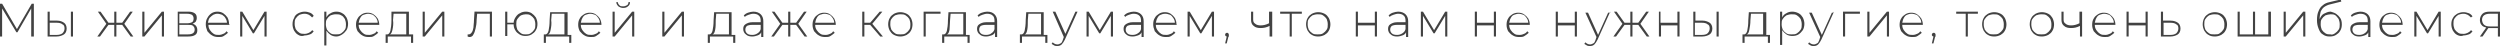 <?xml version="1.0" encoding="UTF-8"?> <!-- Generator: Adobe Illustrator 18.0.0, SVG Export Plug-In . SVG Version: 6.00 Build 0) --> <svg xmlns="http://www.w3.org/2000/svg" xmlns:xlink="http://www.w3.org/1999/xlink" id="Слой_1" x="0px" y="0px" viewBox="0 0 472.6 8.7" xml:space="preserve"> <g> <path fill="#424242" d="M5.9,6.9l0-5.3L3.3,6.1H3.1L0.4,1.6v5.3H0V0.7h0.4l2.8,4.8L6,0.7h0.4l0,6.2H5.9z"></path> <path fill="#424242" d="M12.1,4.3c0.3,0.2,0.5,0.6,0.5,1.1c0,0.5-0.2,0.9-0.5,1.1s-0.8,0.4-1.4,0.4L9,6.9V2.2h0.4v1.7l1.4,0 C11.4,3.9,11.8,4.1,12.1,4.3z M11.8,6.3c0.2-0.2,0.4-0.5,0.4-0.9c0-0.4-0.1-0.7-0.4-0.8c-0.2-0.2-0.6-0.3-1.1-0.3l-1.3,0v2.3l1.3,0 C11.2,6.6,11.5,6.5,11.8,6.3z M13.4,2.2h0.4v4.7h-0.4V2.2z"></path> <path fill="#424242" d="M23.1,4.7H22v2.2h-0.4V4.7h-1.1l-1.6,2.2h-0.5l1.7-2.4l-1.6-2.3H19l1.5,2.1h1.1V2.2H22v2.1h1.1l1.5-2.1h0.5 l-1.6,2.3l1.7,2.4h-0.5L23.1,4.7z"></path> <path fill="#424242" d="M26.9,2.2h0.4v4l3.3-4H31v4.7h-0.4v-4l-3.3,4h-0.4V2.2z"></path> <path fill="#424242" d="M37.3,5.7c0,0.4-0.1,0.7-0.4,0.9c-0.3,0.2-0.7,0.3-1.3,0.3h-2V2.2h2c0.5,0,0.9,0.1,1.2,0.3 c0.3,0.2,0.4,0.5,0.4,0.9c0,0.3-0.1,0.5-0.2,0.7c-0.2,0.2-0.4,0.3-0.6,0.4C36.9,4.6,37.3,5,37.3,5.7z M33.9,4.4h1.5 c0.4,0,0.7-0.1,0.9-0.2s0.3-0.4,0.3-0.7c0-0.3-0.1-0.5-0.3-0.7c-0.2-0.1-0.5-0.2-0.9-0.2h-1.5V4.4z M36.8,5.6 c0-0.3-0.1-0.5-0.3-0.7s-0.5-0.2-1-0.2h-1.6v1.8h1.6C36.4,6.5,36.8,6.2,36.8,5.6z"></path> <path fill="#424242" d="M43.4,4.7h-4c0,0.4,0.1,0.7,0.3,1s0.4,0.5,0.7,0.7c0.3,0.2,0.6,0.2,1,0.2c0.3,0,0.6-0.1,0.8-0.2 c0.3-0.1,0.5-0.3,0.6-0.5l0.3,0.3c-0.2,0.2-0.5,0.4-0.8,0.6s-0.6,0.2-1,0.2c-0.5,0-0.9-0.1-1.2-0.3c-0.4-0.2-0.6-0.5-0.9-0.8 C39,5.4,38.9,5,38.9,4.6c0-0.5,0.1-0.9,0.3-1.2C39.4,3,39.7,2.7,40,2.5c0.3-0.2,0.7-0.3,1.1-0.3s0.8,0.1,1.1,0.3 c0.3,0.2,0.6,0.5,0.8,0.8c0.2,0.4,0.3,0.8,0.3,1.2L43.4,4.7z M40.3,2.8C40,3,39.8,3.2,39.6,3.4c-0.2,0.3-0.2,0.6-0.3,0.9h3.6 c0-0.3-0.1-0.6-0.3-0.9C42.5,3.2,42.3,3,42,2.8c-0.3-0.1-0.6-0.2-0.9-0.2C40.8,2.6,40.5,2.7,40.3,2.8z"></path> <path fill="#424242" d="M50.4,2.2v4.7H50V3l-2,3.3h-0.2l-2-3.3v3.9h-0.4V2.2h0.4l2.1,3.5L50,2.2H50.4z"></path> <path fill="#424242" d="M56.4,6.6c-0.4-0.2-0.6-0.5-0.8-0.8c-0.2-0.4-0.3-0.8-0.3-1.2c0-0.5,0.1-0.9,0.3-1.2 C55.7,3,56,2.7,56.4,2.5c0.4-0.2,0.8-0.3,1.2-0.3c0.4,0,0.7,0.1,1,0.2c0.3,0.1,0.6,0.4,0.7,0.6L59,3.3c-0.2-0.2-0.4-0.4-0.6-0.5 s-0.5-0.2-0.8-0.2c-0.4,0-0.7,0.1-1,0.2c-0.3,0.2-0.5,0.4-0.7,0.7c-0.2,0.3-0.2,0.6-0.2,1s0.1,0.7,0.2,1c0.2,0.3,0.4,0.5,0.7,0.7 c0.3,0.2,0.6,0.2,1,0.2c0.3,0,0.6-0.1,0.8-0.2s0.5-0.3,0.6-0.5l0.3,0.2c-0.2,0.3-0.4,0.5-0.7,0.6c-0.3,0.1-0.6,0.2-1,0.2 C57.1,6.9,56.7,6.8,56.4,6.6z"></path> <path fill="#424242" d="M64.7,2.5c0.4,0.2,0.6,0.5,0.8,0.8c0.2,0.4,0.3,0.8,0.3,1.2s-0.1,0.9-0.3,1.2s-0.5,0.6-0.8,0.8 S64,6.9,63.6,6.9c-0.4,0-0.8-0.1-1.1-0.3c-0.3-0.2-0.6-0.5-0.8-0.8v2.8h-0.4V2.2h0.4v1.1c0.2-0.4,0.4-0.6,0.8-0.8 c0.3-0.2,0.7-0.3,1.1-0.3C64,2.2,64.4,2.3,64.7,2.5z M64.5,6.3c0.3-0.2,0.5-0.4,0.7-0.7c0.2-0.3,0.2-0.6,0.2-1s-0.1-0.7-0.2-1 C65,3.3,64.8,3,64.5,2.9c-0.3-0.2-0.6-0.2-1-0.2s-0.7,0.1-1,0.2c-0.3,0.2-0.5,0.4-0.7,0.7c-0.2,0.3-0.2,0.6-0.2,1s0.1,0.7,0.2,1 c0.2,0.3,0.4,0.5,0.7,0.7c0.3,0.2,0.6,0.2,1,0.2S64.2,6.5,64.5,6.3z"></path> <path fill="#424242" d="M71.8,4.7h-4c0,0.4,0.1,0.7,0.3,1s0.4,0.5,0.7,0.7c0.3,0.2,0.6,0.2,1,0.2c0.3,0,0.6-0.1,0.8-0.2 c0.3-0.1,0.5-0.3,0.6-0.5l0.3,0.3c-0.2,0.2-0.5,0.4-0.8,0.6s-0.6,0.2-1,0.2c-0.5,0-0.9-0.1-1.2-0.3c-0.4-0.2-0.6-0.5-0.9-0.8 c-0.2-0.4-0.3-0.8-0.3-1.2c0-0.5,0.1-0.9,0.3-1.2c0.2-0.4,0.5-0.6,0.8-0.8c0.3-0.2,0.7-0.3,1.1-0.3s0.8,0.1,1.1,0.3 c0.3,0.2,0.6,0.5,0.8,0.8c0.2,0.4,0.3,0.8,0.3,1.2L71.8,4.7z M68.7,2.8c-0.3,0.1-0.5,0.4-0.6,0.6c-0.2,0.3-0.2,0.6-0.3,0.9h3.6 c0-0.3-0.1-0.6-0.3-0.9C71,3.2,70.7,3,70.5,2.8c-0.3-0.1-0.6-0.2-0.9-0.2C69.3,2.6,69,2.7,68.7,2.8z"></path> <path fill="#424242" d="M78.1,6.5v1.6h-0.4V6.9h-4.4v1.2h-0.4V6.5h0.3c0.3,0,0.5-0.3,0.6-0.7c0.1-0.5,0.2-1.1,0.2-2L74,2.2h3.3v4.3 H78.1z M74.2,5.6C74.1,6,74,6.4,73.7,6.5h3.1V2.6h-2.4l-0.1,1.2C74.4,4.5,74.3,5.1,74.2,5.6z"></path> <path fill="#424242" d="M79.9,2.2h0.4v4l3.3-4h0.4v4.7h-0.4v-4l-3.3,4h-0.4V2.2z"></path> <path fill="#424242" d="M93,2.2v4.7h-0.4V2.6h-2.4l-0.1,1.2c0,0.6-0.1,1.2-0.2,1.6s-0.2,0.8-0.4,1.1C89.4,6.8,89.1,7,88.8,7 c-0.1,0-0.2,0-0.4-0.1l0-0.4c0.1,0,0.2,0,0.2,0c0.2,0,0.4-0.1,0.6-0.4s0.2-0.5,0.3-0.9c0-0.4,0.1-0.8,0.1-1.4l0.1-1.6H93z"></path> <path fill="#424242" d="M100.5,2.5c0.3,0.2,0.6,0.5,0.8,0.8c0.2,0.4,0.3,0.8,0.3,1.2c0,0.5-0.1,0.9-0.3,1.2 c-0.2,0.4-0.5,0.6-0.8,0.8c-0.3,0.2-0.7,0.3-1.2,0.3c-0.4,0-0.8-0.1-1.1-0.3c-0.3-0.2-0.6-0.4-0.8-0.8c-0.2-0.3-0.3-0.7-0.3-1.1 h-1.2v2.2h-0.4V2.2h0.4v2.1h1.2c0-0.4,0.2-0.8,0.4-1.1c0.2-0.3,0.5-0.6,0.8-0.7c0.3-0.2,0.7-0.3,1.1-0.3 C99.8,2.2,100.2,2.3,100.5,2.5z M100.3,6.3c0.3-0.2,0.5-0.4,0.7-0.7c0.2-0.3,0.2-0.6,0.2-1c0-0.4-0.1-0.7-0.2-1 c-0.2-0.3-0.4-0.5-0.7-0.7s-0.6-0.2-0.9-0.2s-0.7,0.1-0.9,0.2s-0.5,0.4-0.7,0.7c-0.2,0.3-0.2,0.6-0.2,1c0,0.4,0.1,0.7,0.2,1 c0.2,0.3,0.4,0.5,0.7,0.7c0.3,0.2,0.6,0.2,0.9,0.2S100,6.5,100.3,6.3z"></path> <path fill="#424242" d="M108,6.5v1.6h-0.4V6.9h-4.4v1.2h-0.4V6.5h0.3c0.3,0,0.5-0.3,0.6-0.7c0.1-0.5,0.2-1.1,0.2-2l0.1-1.5h3.3v4.3 H108z M104.1,5.6c-0.1,0.5-0.2,0.8-0.5,0.9h3.1V2.6h-2.4l-0.1,1.2C104.3,4.5,104.2,5.1,104.1,5.6z"></path> <path fill="#424242" d="M113.8,4.7h-4c0,0.4,0.1,0.7,0.3,1s0.4,0.5,0.7,0.7c0.3,0.2,0.6,0.2,1,0.2c0.3,0,0.6-0.1,0.8-0.2 c0.3-0.1,0.5-0.3,0.6-0.5l0.3,0.3c-0.2,0.2-0.5,0.4-0.8,0.6s-0.6,0.2-1,0.2c-0.5,0-0.9-0.1-1.2-0.3c-0.4-0.2-0.6-0.5-0.9-0.8 c-0.2-0.4-0.3-0.8-0.3-1.2c0-0.5,0.1-0.9,0.3-1.2c0.2-0.4,0.5-0.6,0.8-0.8c0.3-0.2,0.7-0.3,1.1-0.3s0.8,0.1,1.1,0.3 c0.3,0.2,0.6,0.5,0.8,0.8c0.2,0.4,0.3,0.8,0.3,1.2L113.8,4.7z M110.7,2.8c-0.3,0.1-0.5,0.4-0.6,0.6c-0.2,0.3-0.2,0.6-0.3,0.9h3.6 c0-0.3-0.1-0.6-0.3-0.9c-0.2-0.3-0.4-0.5-0.6-0.6c-0.3-0.1-0.6-0.2-0.9-0.2C111.3,2.6,111,2.7,110.7,2.8z"></path> <path fill="#424242" d="M115.8,2.2h0.4v4l3.3-4h0.4v4.7h-0.4v-4l-3.3,4h-0.4V2.2z M116.9,1.2c-0.2-0.2-0.4-0.5-0.4-0.8h0.3 c0,0.2,0.1,0.4,0.3,0.6s0.4,0.2,0.7,0.2c0.3,0,0.5-0.1,0.7-0.2s0.3-0.3,0.3-0.6h0.3c0,0.3-0.1,0.6-0.4,0.8 c-0.2,0.2-0.5,0.3-0.9,0.3C117.5,1.5,117.2,1.4,116.9,1.2z"></path> <path fill="#424242" d="M125.2,2.2h0.4v4l3.3-4h0.4v4.7h-0.4v-4l-3.3,4h-0.4V2.2z"></path> <path fill="#424242" d="M139,6.5v1.6h-0.4V6.9h-4.4v1.2h-0.4V6.5h0.3c0.3,0,0.5-0.3,0.6-0.7c0.1-0.5,0.2-1.1,0.2-2l0.1-1.5h3.3v4.3 H139z M135.2,5.6c-0.1,0.5-0.2,0.8-0.5,0.9h3.1V2.6h-2.4l-0.1,1.2C135.3,4.5,135.3,5.1,135.2,5.6z"></path> <path fill="#424242" d="M143.8,2.7c0.3,0.3,0.5,0.7,0.5,1.3v3h-0.4V6.1c-0.1,0.3-0.4,0.5-0.7,0.6s-0.6,0.2-1,0.2 c-0.5,0-0.9-0.1-1.2-0.4c-0.3-0.2-0.5-0.6-0.5-1c0-0.4,0.1-0.7,0.4-0.9c0.3-0.2,0.7-0.4,1.3-0.4h1.6V3.9c0-0.4-0.1-0.8-0.4-1 c-0.2-0.2-0.6-0.3-1-0.3c-0.3,0-0.6,0.1-0.9,0.2c-0.3,0.1-0.5,0.2-0.7,0.4l-0.2-0.3c0.2-0.2,0.5-0.4,0.8-0.5c0.3-0.1,0.7-0.2,1-0.2 C143,2.2,143.5,2.4,143.8,2.7z M143.2,6.3c0.3-0.2,0.5-0.4,0.6-0.8V4.7h-1.6c-0.5,0-0.8,0.1-1,0.2c-0.2,0.2-0.3,0.4-0.3,0.7 c0,0.3,0.1,0.5,0.3,0.7c0.2,0.2,0.5,0.3,1,0.3C142.6,6.6,142.9,6.5,143.2,6.3z"></path> <path fill="#424242" d="M150.5,4.7h-1.1v2.2H149V4.7h-1.1l-1.6,2.2h-0.5l1.7-2.4l-1.6-2.3h0.5l1.5,2.1h1.1V2.2h0.4v2.1h1.1l1.5-2.1 h0.5l-1.6,2.3l1.7,2.4h-0.5L150.5,4.7z"></path> <path fill="#424242" d="M158.1,4.7h-4c0,0.4,0.1,0.7,0.3,1s0.4,0.5,0.7,0.7c0.3,0.2,0.6,0.2,1,0.2c0.3,0,0.6-0.1,0.8-0.2 c0.3-0.1,0.5-0.3,0.6-0.5l0.3,0.3c-0.2,0.2-0.5,0.4-0.8,0.6s-0.6,0.2-1,0.2c-0.5,0-0.9-0.1-1.2-0.3c-0.4-0.2-0.6-0.5-0.9-0.8 c-0.2-0.4-0.3-0.8-0.3-1.2c0-0.5,0.1-0.9,0.3-1.2c0.2-0.4,0.5-0.6,0.8-0.8c0.3-0.2,0.7-0.3,1.1-0.3s0.8,0.1,1.1,0.3 c0.3,0.2,0.6,0.5,0.8,0.8c0.2,0.4,0.3,0.8,0.3,1.2L158.1,4.7z M155,2.8c-0.3,0.1-0.5,0.4-0.6,0.6c-0.2,0.3-0.2,0.6-0.3,0.9h3.6 c0-0.3-0.1-0.6-0.3-0.9c-0.2-0.3-0.4-0.5-0.6-0.6c-0.3-0.1-0.6-0.2-0.9-0.2C155.6,2.6,155.3,2.7,155,2.8z"></path> <path fill="#424242" d="M164.5,4.7h-1.1v2.2h-0.4V2.2h0.4v2.1h1.1l1.8-2.1h0.5l-1.9,2.3l2,2.4h-0.5L164.5,4.7z"></path> <path fill="#424242" d="M169,6.6c-0.4-0.2-0.6-0.5-0.8-0.8c-0.2-0.4-0.3-0.8-0.3-1.2s0.1-0.9,0.3-1.2c0.2-0.4,0.5-0.6,0.8-0.8 c0.4-0.2,0.8-0.3,1.2-0.3c0.4,0,0.8,0.1,1.2,0.3c0.4,0.2,0.6,0.5,0.8,0.8c0.2,0.4,0.3,0.8,0.3,1.2s-0.1,0.9-0.3,1.2 c-0.2,0.4-0.5,0.6-0.8,0.8c-0.4,0.2-0.8,0.3-1.2,0.3C169.8,6.9,169.4,6.8,169,6.6z M171.2,6.3c0.3-0.2,0.5-0.4,0.7-0.7 c0.2-0.3,0.2-0.6,0.2-1s-0.1-0.7-0.2-1c-0.2-0.3-0.4-0.5-0.7-0.7c-0.3-0.2-0.6-0.2-1-0.2c-0.4,0-0.7,0.1-1,0.2 c-0.3,0.2-0.5,0.4-0.7,0.7c-0.2,0.3-0.2,0.6-0.2,1s0.1,0.7,0.2,1c0.2,0.3,0.4,0.5,0.7,0.7c0.3,0.2,0.6,0.2,1,0.2 C170.6,6.5,170.9,6.5,171.2,6.3z"></path> <path fill="#424242" d="M177.7,2.6H175v4.3h-0.4V2.2h3.2V2.6z"></path> <path fill="#424242" d="M183.3,6.5v1.6h-0.4V6.9h-4.4v1.2h-0.4V6.5h0.3c0.3,0,0.5-0.3,0.6-0.7c0.1-0.5,0.2-1.1,0.2-2l0.1-1.5h3.3 v4.3H183.3z M179.5,5.6c-0.1,0.5-0.2,0.8-0.5,0.9h3.1V2.6h-2.4l-0.1,1.2C179.6,4.5,179.5,5.1,179.5,5.6z"></path> <path fill="#424242" d="M188,2.7c0.3,0.3,0.5,0.7,0.5,1.3v3h-0.4V6.1c-0.1,0.3-0.4,0.5-0.7,0.6s-0.6,0.2-1,0.2 c-0.5,0-0.9-0.1-1.2-0.4c-0.3-0.2-0.5-0.6-0.5-1c0-0.4,0.1-0.7,0.4-0.9c0.3-0.2,0.7-0.4,1.3-0.4h1.6V3.9c0-0.4-0.1-0.8-0.4-1 c-0.2-0.2-0.6-0.3-1-0.3c-0.3,0-0.6,0.1-0.9,0.2c-0.3,0.1-0.5,0.2-0.7,0.4l-0.2-0.3c0.2-0.2,0.5-0.4,0.8-0.5c0.3-0.1,0.7-0.2,1-0.2 C187.3,2.2,187.7,2.4,188,2.7z M187.4,6.3c0.3-0.2,0.5-0.4,0.6-0.8V4.7h-1.6c-0.5,0-0.8,0.1-1,0.2c-0.2,0.2-0.3,0.4-0.3,0.7 c0,0.3,0.1,0.5,0.3,0.7c0.2,0.2,0.5,0.3,1,0.3C186.8,6.6,187.2,6.5,187.4,6.3z"></path> <path fill="#424242" d="M198,6.5v1.6h-0.4V6.9h-4.4v1.2h-0.4V6.5h0.3c0.3,0,0.5-0.3,0.6-0.7c0.1-0.5,0.2-1.1,0.2-2l0.1-1.5h3.3v4.3 H198z M194.2,5.6c-0.1,0.5-0.2,0.8-0.5,0.9h3.1V2.6h-2.4l-0.1,1.2C194.3,4.5,194.3,5.1,194.2,5.6z"></path> <path fill="#424242" d="M203.7,2.2l-2.4,5.3c-0.2,0.4-0.4,0.7-0.6,0.9c-0.2,0.2-0.5,0.3-0.8,0.3c-0.2,0-0.4,0-0.6-0.1 c-0.2-0.1-0.3-0.2-0.5-0.3l0.2-0.3c0.2,0.2,0.5,0.4,0.9,0.4c0.2,0,0.4-0.1,0.6-0.2c0.2-0.1,0.3-0.3,0.4-0.6l0.2-0.6L199,2.2h0.5 l1.9,4.2l1.9-4.2H203.7z"></path> <path fill="#424242" d="M210.4,2.2v4.7h-0.4V3l-2,3.3h-0.2l-2-3.3v3.9h-0.4V2.2h0.4l2.1,3.5l2.1-3.5H210.4z"></path> <path fill="#424242" d="M215.7,2.7c0.3,0.3,0.5,0.7,0.5,1.3v3h-0.4V6.1c-0.1,0.3-0.4,0.5-0.7,0.6s-0.6,0.2-1,0.2 c-0.5,0-0.9-0.1-1.2-0.4c-0.3-0.2-0.5-0.6-0.5-1c0-0.4,0.1-0.7,0.4-0.9c0.3-0.2,0.7-0.4,1.3-0.4h1.6V3.9c0-0.4-0.1-0.8-0.4-1 c-0.2-0.2-0.6-0.3-1-0.3c-0.3,0-0.6,0.1-0.9,0.2c-0.3,0.1-0.5,0.2-0.7,0.4l-0.2-0.3c0.2-0.2,0.5-0.4,0.8-0.5c0.3-0.1,0.7-0.2,1-0.2 C214.9,2.2,215.4,2.4,215.7,2.7z M215.1,6.3c0.3-0.2,0.5-0.4,0.6-0.8V4.7h-1.6c-0.5,0-0.8,0.1-1,0.2c-0.2,0.2-0.3,0.4-0.3,0.7 c0,0.3,0.1,0.5,0.3,0.7c0.2,0.2,0.5,0.3,1,0.3C214.5,6.6,214.8,6.5,215.1,6.3z"></path> <path fill="#424242" d="M222.5,4.7h-4c0,0.4,0.1,0.7,0.3,1s0.4,0.5,0.7,0.7c0.3,0.2,0.6,0.2,1,0.2c0.3,0,0.6-0.1,0.8-0.2 c0.3-0.1,0.5-0.3,0.6-0.5l0.3,0.3c-0.2,0.2-0.5,0.4-0.8,0.6s-0.6,0.2-1,0.2c-0.5,0-0.9-0.1-1.2-0.3c-0.4-0.2-0.6-0.5-0.9-0.8 C218.1,5.4,218,5,218,4.6c0-0.5,0.1-0.9,0.3-1.2c0.2-0.4,0.5-0.6,0.8-0.8c0.3-0.2,0.7-0.3,1.1-0.3s0.8,0.1,1.1,0.3 c0.3,0.2,0.6,0.5,0.8,0.8c0.2,0.4,0.3,0.8,0.3,1.2L222.5,4.7z M219.4,2.8c-0.3,0.1-0.5,0.4-0.6,0.6c-0.2,0.3-0.2,0.6-0.3,0.9h3.6 c0-0.3-0.1-0.6-0.3-0.9c-0.2-0.3-0.4-0.5-0.6-0.6c-0.3-0.1-0.6-0.2-0.9-0.2C219.9,2.6,219.6,2.7,219.4,2.8z"></path> <path fill="#424242" d="M229.5,2.2v4.7h-0.4V3l-2,3.3h-0.2l-2-3.3v3.9h-0.4V2.2h0.4l2.1,3.5l2.1-3.5H229.5z"></path> <path fill="#424242" d="M232.2,6.3c0.1,0.1,0.1,0.2,0.1,0.3c0,0.1,0,0.1,0,0.2c0,0.1,0,0.1-0.1,0.2l-0.3,1.2h-0.3l0.3-1.3 c-0.1,0-0.2-0.1-0.2-0.1c-0.1-0.1-0.1-0.1-0.1-0.2c0-0.1,0-0.2,0.1-0.3s0.2-0.1,0.3-0.1C232,6.2,232.1,6.2,232.2,6.3z"></path> <path fill="#424242" d="M240.5,2.2v4.7H240v-2c-0.6,0.3-1.1,0.4-1.7,0.4c-0.5,0-1-0.1-1.3-0.4c-0.3-0.2-0.5-0.6-0.5-1.1V2.2h0.4 v1.5c0,0.4,0.1,0.6,0.4,0.8c0.2,0.2,0.6,0.3,1,0.3c0.5,0,1-0.1,1.6-0.4V2.2H240.5z"></path> <path fill="#424242" d="M246,2.6h-1.8v4.3h-0.4V2.6H242V2.2h4.1V2.6z"></path> <path fill="#424242" d="M248,6.6c-0.4-0.2-0.6-0.5-0.8-0.8c-0.2-0.4-0.3-0.8-0.3-1.2s0.1-0.9,0.3-1.2c0.2-0.4,0.5-0.6,0.8-0.8 c0.4-0.2,0.8-0.3,1.2-0.3c0.4,0,0.8,0.1,1.2,0.3c0.4,0.2,0.6,0.5,0.8,0.8c0.2,0.4,0.3,0.8,0.3,1.2s-0.1,0.9-0.3,1.2 c-0.2,0.4-0.5,0.6-0.8,0.8c-0.4,0.2-0.8,0.3-1.2,0.3C248.7,6.9,248.3,6.8,248,6.6z M250.1,6.3c0.3-0.2,0.5-0.4,0.7-0.7 c0.2-0.3,0.2-0.6,0.2-1s-0.1-0.7-0.2-1c-0.2-0.3-0.4-0.5-0.7-0.7c-0.3-0.2-0.6-0.2-1-0.2c-0.4,0-0.7,0.1-1,0.2 c-0.3,0.2-0.5,0.4-0.7,0.7c-0.2,0.3-0.2,0.6-0.2,1s0.1,0.7,0.2,1c0.2,0.3,0.4,0.5,0.7,0.7c0.3,0.2,0.6,0.2,1,0.2 C249.5,6.5,249.8,6.5,250.1,6.3z"></path> <path fill="#424242" d="M256.3,2.2h0.4v2.1h3.2V2.2h0.4v4.7h-0.4V4.8h-3.2v2.1h-0.4V2.2z"></path> <path fill="#424242" d="M265.7,2.7c0.3,0.3,0.5,0.7,0.5,1.3v3h-0.4V6.1c-0.1,0.3-0.4,0.5-0.7,0.6s-0.6,0.2-1,0.2 c-0.5,0-0.9-0.1-1.2-0.4c-0.3-0.2-0.5-0.6-0.5-1c0-0.4,0.1-0.7,0.4-0.9c0.3-0.2,0.7-0.4,1.3-0.4h1.6V3.9c0-0.4-0.1-0.8-0.4-1 c-0.2-0.2-0.6-0.3-1-0.3c-0.3,0-0.6,0.1-0.9,0.2c-0.3,0.1-0.5,0.2-0.7,0.4l-0.2-0.3c0.2-0.2,0.5-0.4,0.8-0.5c0.3-0.1,0.7-0.2,1-0.2 C264.9,2.2,265.4,2.4,265.7,2.7z M265.1,6.3c0.3-0.2,0.5-0.4,0.6-0.8V4.7h-1.6c-0.5,0-0.8,0.1-1,0.2c-0.2,0.2-0.3,0.4-0.3,0.7 c0,0.3,0.1,0.5,0.3,0.7c0.2,0.2,0.5,0.3,1,0.3C264.5,6.6,264.8,6.5,265.1,6.3z"></path> <path fill="#424242" d="M273.6,2.2v4.7h-0.4V3l-2,3.3h-0.2l-2-3.3v3.9h-0.4V2.2h0.4l2.1,3.5l2.1-3.5H273.6z"></path> <path fill="#424242" d="M278.8,2.2h0.4v2.1h3.2V2.2h0.4v4.7h-0.4V4.8h-3.2v2.1h-0.4V2.2z"></path> <path fill="#424242" d="M289.3,4.7h-4c0,0.4,0.1,0.7,0.3,1s0.4,0.5,0.7,0.7c0.3,0.2,0.6,0.2,1,0.2c0.3,0,0.6-0.1,0.8-0.2 c0.3-0.1,0.5-0.3,0.6-0.5l0.3,0.3c-0.2,0.2-0.5,0.4-0.8,0.6s-0.6,0.2-1,0.2c-0.5,0-0.9-0.1-1.2-0.3c-0.4-0.2-0.6-0.5-0.9-0.8 c-0.2-0.4-0.3-0.8-0.3-1.2c0-0.5,0.1-0.9,0.3-1.2c0.2-0.4,0.5-0.6,0.8-0.8c0.3-0.2,0.7-0.3,1.1-0.3s0.8,0.1,1.1,0.3 c0.3,0.2,0.6,0.5,0.8,0.8c0.2,0.4,0.3,0.8,0.3,1.2L289.3,4.7z M286.2,2.8c-0.3,0.1-0.5,0.4-0.6,0.6c-0.2,0.3-0.2,0.6-0.3,0.9h3.6 c0-0.3-0.1-0.6-0.3-0.9c-0.2-0.3-0.4-0.5-0.6-0.6c-0.3-0.1-0.6-0.2-0.9-0.2C286.8,2.6,286.5,2.7,286.2,2.8z"></path> <path fill="#424242" d="M294.1,2.2h0.4v2.1h3.2V2.2h0.4v4.7h-0.4V4.8h-3.2v2.1h-0.4V2.2z"></path> <path fill="#424242" d="M304.4,2.2L302,7.5c-0.2,0.4-0.4,0.7-0.6,0.9c-0.2,0.2-0.5,0.3-0.8,0.3c-0.2,0-0.4,0-0.6-0.1 c-0.2-0.1-0.3-0.2-0.5-0.3l0.2-0.3c0.2,0.2,0.5,0.4,0.9,0.4c0.2,0,0.4-0.1,0.6-0.2c0.2-0.1,0.3-0.3,0.4-0.6l0.2-0.6l-2.1-4.6h0.5 l1.9,4.2l1.9-4.2H304.4z"></path> <path fill="#424242" d="M309.7,4.7h-1.1v2.2h-0.4V4.7h-1.1l-1.6,2.2H305l1.7-2.4l-1.6-2.3h0.5l1.5,2.1h1.1V2.2h0.4v2.1h1.1l1.5-2.1 h0.5l-1.6,2.3l1.7,2.4h-0.5L309.7,4.7z"></path> <path fill="#424242" d="M313.5,2.2h0.4v2.1h3.2V2.2h0.4v4.7h-0.4V4.8H314v2.1h-0.4V2.2z"></path> <path fill="#424242" d="M323.2,4.3c0.3,0.2,0.5,0.6,0.5,1.1c0,0.5-0.2,0.9-0.5,1.1s-0.8,0.4-1.4,0.4l-1.7,0V2.2h0.4v1.7l1.4,0 C322.4,3.9,322.9,4.1,323.2,4.3z M322.8,6.3c0.2-0.2,0.4-0.5,0.4-0.9c0-0.4-0.1-0.7-0.4-0.8c-0.2-0.2-0.6-0.3-1.1-0.3l-1.3,0v2.3 l1.3,0C322.2,6.6,322.6,6.5,322.8,6.3z M324.5,2.2h0.4v4.7h-0.4V2.2z"></path> <path fill="#424242" d="M334.6,6.5v1.6h-0.4V6.9h-4.4v1.2h-0.4V6.5h0.3c0.3,0,0.5-0.3,0.6-0.7c0.1-0.5,0.2-1.1,0.2-2l0.1-1.5h3.3 v4.3H334.6z M330.7,5.6c-0.1,0.5-0.2,0.8-0.5,0.9h3.1V2.6H331l-0.1,1.2C330.9,4.5,330.8,5.1,330.7,5.6z"></path> <path fill="#424242" d="M340,2.5c0.4,0.2,0.6,0.5,0.8,0.8c0.2,0.4,0.3,0.8,0.3,1.2s-0.1,0.9-0.3,1.2s-0.5,0.6-0.8,0.8 s-0.7,0.3-1.2,0.3c-0.4,0-0.8-0.1-1.1-0.3c-0.3-0.2-0.6-0.5-0.8-0.8v2.8h-0.4V2.2h0.4v1.1c0.2-0.4,0.4-0.6,0.8-0.8 c0.3-0.2,0.7-0.3,1.1-0.3C339.2,2.2,339.6,2.3,340,2.5z M339.7,6.3c0.3-0.2,0.5-0.4,0.7-0.7c0.2-0.3,0.2-0.6,0.2-1s-0.1-0.7-0.2-1 c-0.2-0.3-0.4-0.5-0.7-0.7c-0.3-0.2-0.6-0.2-1-0.2s-0.7,0.1-1,0.2c-0.3,0.2-0.5,0.4-0.7,0.7c-0.2,0.3-0.2,0.6-0.2,1s0.1,0.7,0.2,1 c0.2,0.3,0.4,0.5,0.7,0.7c0.3,0.2,0.6,0.2,1,0.2S339.4,6.5,339.7,6.3z"></path> <path fill="#424242" d="M346.7,2.2l-2.4,5.3c-0.2,0.4-0.4,0.7-0.6,0.9c-0.2,0.2-0.5,0.3-0.8,0.3c-0.2,0-0.4,0-0.6-0.1 c-0.2-0.1-0.3-0.2-0.5-0.3l0.2-0.3c0.2,0.2,0.5,0.4,0.9,0.4c0.2,0,0.4-0.1,0.6-0.2c0.2-0.1,0.3-0.3,0.4-0.6l0.2-0.6l-2.1-4.6h0.5 l1.9,4.2l1.9-4.2H346.7z"></path> <path fill="#424242" d="M351.5,2.6h-2.7v4.3h-0.4V2.2h3.2V2.6z"></path> <path fill="#424242" d="M353,2.2h0.4v4l3.3-4h0.4v4.7h-0.4v-4l-3.3,4H353V2.2z"></path> <path fill="#424242" d="M363.6,4.7h-4c0,0.4,0.1,0.7,0.3,1s0.4,0.5,0.7,0.7c0.3,0.2,0.6,0.2,1,0.2c0.3,0,0.6-0.1,0.8-0.2 c0.3-0.1,0.5-0.3,0.6-0.5l0.3,0.3c-0.2,0.2-0.5,0.4-0.8,0.6s-0.6,0.2-1,0.2c-0.5,0-0.9-0.1-1.2-0.3c-0.4-0.2-0.6-0.5-0.9-0.8 c-0.2-0.4-0.3-0.8-0.3-1.2c0-0.5,0.1-0.9,0.3-1.2c0.2-0.4,0.5-0.6,0.8-0.8c0.3-0.2,0.7-0.3,1.1-0.3s0.8,0.1,1.1,0.3 c0.3,0.2,0.6,0.5,0.8,0.8c0.2,0.4,0.3,0.8,0.3,1.2L363.6,4.7z M360.5,2.8c-0.3,0.1-0.5,0.4-0.6,0.6c-0.2,0.3-0.2,0.6-0.3,0.9h3.6 c0-0.3-0.1-0.6-0.3-0.9c-0.2-0.3-0.4-0.5-0.6-0.6c-0.3-0.1-0.6-0.2-0.9-0.2C361,2.6,360.7,2.7,360.5,2.8z"></path> <path fill="#424242" d="M365.8,6.3c0.1,0.1,0.1,0.2,0.1,0.3c0,0.1,0,0.1,0,0.2c0,0.1,0,0.1-0.1,0.2l-0.3,1.2h-0.3l0.3-1.3 c-0.1,0-0.2-0.1-0.2-0.1c-0.1-0.1-0.1-0.1-0.1-0.2c0-0.1,0-0.2,0.1-0.3s0.2-0.1,0.3-0.1C365.6,6.2,365.7,6.2,365.8,6.3z"></path> <path fill="#424242" d="M373.8,2.6H372v4.3h-0.4V2.6h-1.8V2.2h4.1V2.6z"></path> <path fill="#424242" d="M375.8,6.6c-0.4-0.2-0.6-0.5-0.8-0.8c-0.2-0.4-0.3-0.8-0.3-1.2s0.1-0.9,0.3-1.2c0.2-0.4,0.5-0.6,0.8-0.8 c0.4-0.2,0.8-0.3,1.2-0.3c0.4,0,0.8,0.1,1.2,0.3c0.4,0.2,0.6,0.5,0.8,0.8c0.2,0.4,0.3,0.8,0.3,1.2s-0.1,0.9-0.3,1.2 c-0.2,0.4-0.5,0.6-0.8,0.8c-0.4,0.2-0.8,0.3-1.2,0.3C376.5,6.9,376.1,6.8,375.8,6.6z M377.9,6.3c0.3-0.2,0.5-0.4,0.7-0.7 c0.2-0.3,0.2-0.6,0.2-1s-0.1-0.7-0.2-1c-0.2-0.3-0.4-0.5-0.7-0.7c-0.3-0.2-0.6-0.2-1-0.2c-0.4,0-0.7,0.1-1,0.2 c-0.3,0.2-0.5,0.4-0.7,0.7c-0.2,0.3-0.2,0.6-0.2,1s0.1,0.7,0.2,1c0.2,0.3,0.4,0.5,0.7,0.7c0.3,0.2,0.6,0.2,1,0.2 C377.3,6.5,377.6,6.5,377.9,6.3z"></path> <path fill="#424242" d="M384.8,6.6c-0.4-0.2-0.6-0.5-0.8-0.8c-0.2-0.4-0.3-0.8-0.3-1.2s0.1-0.9,0.3-1.2c0.2-0.4,0.5-0.6,0.8-0.8 c0.4-0.2,0.8-0.3,1.2-0.3c0.4,0,0.8,0.1,1.2,0.3c0.4,0.2,0.6,0.5,0.8,0.8c0.2,0.4,0.3,0.8,0.3,1.2s-0.1,0.9-0.3,1.2 c-0.2,0.4-0.5,0.6-0.8,0.8c-0.4,0.2-0.8,0.3-1.2,0.3C385.5,6.9,385.1,6.8,384.8,6.6z M386.9,6.3c0.3-0.2,0.5-0.4,0.7-0.7 c0.2-0.3,0.2-0.6,0.2-1s-0.1-0.7-0.2-1c-0.2-0.3-0.4-0.5-0.7-0.7c-0.3-0.2-0.6-0.2-1-0.2c-0.4,0-0.7,0.1-1,0.2 c-0.3,0.2-0.5,0.4-0.7,0.7c-0.2,0.3-0.2,0.6-0.2,1s0.1,0.7,0.2,1c0.2,0.3,0.4,0.5,0.7,0.7c0.3,0.2,0.6,0.2,1,0.2 C386.3,6.5,386.6,6.5,386.9,6.3z"></path> <path fill="#424242" d="M393.6,2.2v4.7h-0.4v-2c-0.6,0.3-1.1,0.4-1.7,0.4c-0.5,0-1-0.1-1.3-0.4c-0.3-0.2-0.5-0.6-0.5-1.1V2.2h0.4 v1.5c0,0.4,0.1,0.6,0.4,0.8c0.2,0.2,0.6,0.3,1,0.3c0.5,0,1-0.1,1.6-0.4V2.2H393.6z"></path> <path fill="#424242" d="M400,4.7h-4c0,0.4,0.1,0.7,0.3,1s0.4,0.5,0.7,0.7c0.3,0.2,0.6,0.2,1,0.2c0.3,0,0.6-0.1,0.8-0.2 c0.3-0.1,0.5-0.3,0.6-0.5l0.3,0.3c-0.2,0.2-0.5,0.4-0.8,0.6s-0.6,0.2-1,0.2c-0.5,0-0.9-0.1-1.2-0.3c-0.4-0.2-0.6-0.5-0.9-0.8 c-0.2-0.4-0.3-0.8-0.3-1.2c0-0.5,0.1-0.9,0.3-1.2c0.2-0.4,0.5-0.6,0.8-0.8c0.3-0.2,0.7-0.3,1.1-0.3s0.8,0.1,1.1,0.3 c0.3,0.2,0.6,0.5,0.8,0.8c0.2,0.4,0.3,0.8,0.3,1.2L400,4.7z M396.9,2.8c-0.3,0.1-0.5,0.4-0.6,0.6c-0.2,0.3-0.2,0.6-0.3,0.9h3.6 c0-0.3-0.1-0.6-0.3-0.9c-0.2-0.3-0.4-0.5-0.6-0.6c-0.3-0.1-0.6-0.2-0.9-0.2C397.5,2.6,397.2,2.7,396.9,2.8z"></path> <path fill="#424242" d="M402,2.2h0.4v2.1h3.2V2.2h0.4v4.7h-0.4V4.8h-3.2v2.1H402V2.2z"></path> <path fill="#424242" d="M411.7,4.3c0.3,0.2,0.5,0.6,0.5,1.1c0,0.5-0.2,0.9-0.5,1.1s-0.8,0.4-1.4,0.4l-1.8,0V2.2h0.4v1.7l1.4,0 C411,3.9,411.4,4.1,411.7,4.3z M411.4,6.3c0.2-0.2,0.4-0.5,0.4-0.9c0-0.4-0.1-0.7-0.4-0.8c-0.2-0.2-0.6-0.3-1.1-0.3l-1.3,0v2.3 l1.3,0C410.8,6.6,411.1,6.5,411.4,6.3z"></path> <path fill="#424242" d="M417.5,6.6c-0.4-0.2-0.6-0.5-0.8-0.8c-0.2-0.4-0.3-0.8-0.3-1.2s0.1-0.9,0.3-1.2c0.2-0.4,0.5-0.6,0.8-0.8 c0.4-0.2,0.8-0.3,1.2-0.3c0.4,0,0.8,0.1,1.2,0.3c0.4,0.2,0.6,0.5,0.8,0.8c0.2,0.4,0.3,0.8,0.3,1.2s-0.1,0.9-0.3,1.2 c-0.2,0.4-0.5,0.6-0.8,0.8c-0.4,0.2-0.8,0.3-1.2,0.3C418.2,6.9,417.8,6.8,417.5,6.6z M419.6,6.3c0.3-0.2,0.5-0.4,0.7-0.7 c0.2-0.3,0.2-0.6,0.2-1s-0.1-0.7-0.2-1c-0.2-0.3-0.4-0.5-0.7-0.7c-0.3-0.2-0.6-0.2-1-0.2c-0.4,0-0.7,0.1-1,0.2 c-0.3,0.2-0.5,0.4-0.7,0.7c-0.2,0.3-0.2,0.6-0.2,1s0.1,0.7,0.2,1c0.2,0.3,0.4,0.5,0.7,0.7c0.3,0.2,0.6,0.2,1,0.2 C419,6.5,419.4,6.5,419.6,6.3z"></path> <path fill="#424242" d="M429.3,2.2v4.7H423V2.2h0.4v4.3h2.5V2.2h0.4v4.3h2.5V2.2H429.3z"></path> <path fill="#424242" d="M431.7,2.2h0.4v4l3.3-4h0.4v4.7h-0.4v-4l-3.3,4h-0.4V2.2z"></path> <path fill="#424242" d="M441.6,2.6c0.3,0.2,0.6,0.5,0.8,0.8c0.2,0.3,0.3,0.7,0.3,1.2c0,0.5-0.1,0.9-0.3,1.2 c-0.2,0.4-0.5,0.6-0.8,0.8s-0.7,0.3-1.2,0.3c-0.5,0-0.9-0.1-1.3-0.4c-0.4-0.2-0.6-0.6-0.8-1.1c-0.2-0.5-0.3-1-0.3-1.6 c0-0.7,0.1-1.3,0.3-1.7c0.2-0.5,0.4-0.8,0.8-1.1c0.3-0.3,0.8-0.5,1.3-0.6l2.1-0.5l0.1,0.4l-2,0.5c-0.5,0.1-0.9,0.3-1.2,0.5 c-0.3,0.2-0.5,0.5-0.7,0.9c-0.1,0.4-0.2,0.9-0.2,1.4c0.2-0.4,0.4-0.8,0.8-1c0.4-0.2,0.8-0.4,1.3-0.4C440.9,2.3,441.3,2.4,441.6,2.6 z M441.4,6.3c0.3-0.2,0.5-0.4,0.7-0.7c0.2-0.3,0.2-0.6,0.2-1c0-0.4-0.1-0.7-0.2-1c-0.2-0.3-0.4-0.5-0.6-0.7 c-0.3-0.2-0.6-0.2-0.9-0.2s-0.7,0.1-1,0.2c-0.3,0.2-0.5,0.4-0.7,0.7c-0.2,0.3-0.2,0.6-0.2,1c0,0.4,0.1,0.7,0.2,1 c0.2,0.3,0.4,0.5,0.7,0.7s0.6,0.2,1,0.2C440.8,6.6,441.1,6.5,441.4,6.3z"></path> <path fill="#424242" d="M447.6,2.7c0.3,0.3,0.5,0.7,0.5,1.3v3h-0.4V6.1c-0.1,0.3-0.4,0.5-0.7,0.6s-0.6,0.2-1,0.2 c-0.5,0-0.9-0.1-1.2-0.4c-0.3-0.2-0.5-0.6-0.5-1c0-0.4,0.1-0.7,0.4-0.9c0.3-0.2,0.7-0.4,1.3-0.4h1.6V3.9c0-0.4-0.1-0.8-0.4-1 c-0.2-0.2-0.6-0.3-1-0.3c-0.3,0-0.6,0.1-0.9,0.2c-0.3,0.1-0.5,0.2-0.7,0.4l-0.2-0.3c0.2-0.2,0.5-0.4,0.8-0.5c0.3-0.1,0.7-0.2,1-0.2 C446.8,2.2,447.3,2.4,447.6,2.7z M447,6.3c0.3-0.2,0.5-0.4,0.6-0.8V4.7H446c-0.5,0-0.8,0.1-1,0.2c-0.2,0.2-0.3,0.4-0.3,0.7 c0,0.3,0.1,0.5,0.3,0.7c0.2,0.2,0.5,0.3,1,0.3C446.4,6.6,446.7,6.5,447,6.3z"></path> <path fill="#424242" d="M454.3,4.7h-4c0,0.4,0.1,0.7,0.3,1s0.4,0.5,0.7,0.7c0.3,0.2,0.6,0.2,1,0.2c0.3,0,0.6-0.1,0.8-0.2 c0.3-0.1,0.5-0.3,0.6-0.5l0.3,0.3c-0.2,0.2-0.5,0.4-0.8,0.6s-0.6,0.2-1,0.2c-0.5,0-0.9-0.1-1.2-0.3c-0.4-0.2-0.6-0.5-0.9-0.8 c-0.2-0.4-0.3-0.8-0.3-1.2c0-0.5,0.1-0.9,0.3-1.2c0.2-0.4,0.5-0.6,0.8-0.8c0.3-0.2,0.7-0.3,1.1-0.3s0.8,0.1,1.1,0.3 c0.3,0.2,0.6,0.5,0.8,0.8c0.2,0.4,0.3,0.8,0.3,1.2L454.3,4.7z M451.2,2.8c-0.3,0.1-0.5,0.4-0.6,0.6c-0.2,0.3-0.2,0.6-0.3,0.9h3.6 c0-0.3-0.1-0.6-0.3-0.9c-0.2-0.3-0.4-0.5-0.6-0.6c-0.3-0.1-0.6-0.2-0.9-0.2C451.8,2.6,451.5,2.7,451.2,2.8z"></path> <path fill="#424242" d="M461.4,2.2v4.7H461V3l-2,3.3h-0.2l-2-3.3v3.9h-0.4V2.2h0.4l2.1,3.5l2.1-3.5H461.4z"></path> <path fill="#424242" d="M464.5,6.6c-0.4-0.2-0.6-0.5-0.8-0.8c-0.2-0.4-0.3-0.8-0.3-1.2c0-0.5,0.1-0.9,0.3-1.2 c0.2-0.4,0.5-0.6,0.8-0.8c0.4-0.2,0.8-0.3,1.2-0.3c0.4,0,0.7,0.1,1,0.2c0.3,0.1,0.6,0.4,0.7,0.6l-0.3,0.2c-0.2-0.2-0.4-0.4-0.6-0.5 s-0.5-0.2-0.8-0.2c-0.4,0-0.7,0.1-1,0.2c-0.3,0.2-0.5,0.4-0.7,0.7c-0.2,0.3-0.2,0.6-0.2,1s0.1,0.7,0.2,1c0.2,0.3,0.4,0.5,0.7,0.7 c0.3,0.2,0.6,0.2,1,0.2c0.3,0,0.6-0.1,0.8-0.2s0.5-0.3,0.6-0.5l0.3,0.2c-0.2,0.3-0.4,0.5-0.7,0.6c-0.3,0.1-0.6,0.2-1,0.2 C465.3,6.9,464.9,6.8,464.5,6.6z"></path> <path fill="#424242" d="M472.6,2.2v4.7h-0.4V5.3h-1.6c-0.1,0-0.2,0-0.2,0l-1.1,1.6h-0.5l1.2-1.7c-0.4-0.1-0.7-0.2-0.9-0.5 c-0.2-0.2-0.3-0.6-0.3-0.9c0-0.5,0.2-0.9,0.5-1.2c0.3-0.3,0.8-0.4,1.4-0.4H472.6z M470.7,5h1.5V2.6h-1.5c-1,0-1.5,0.4-1.5,1.2 C469.3,4.6,469.7,5,470.7,5z"></path> </g> </svg> 
